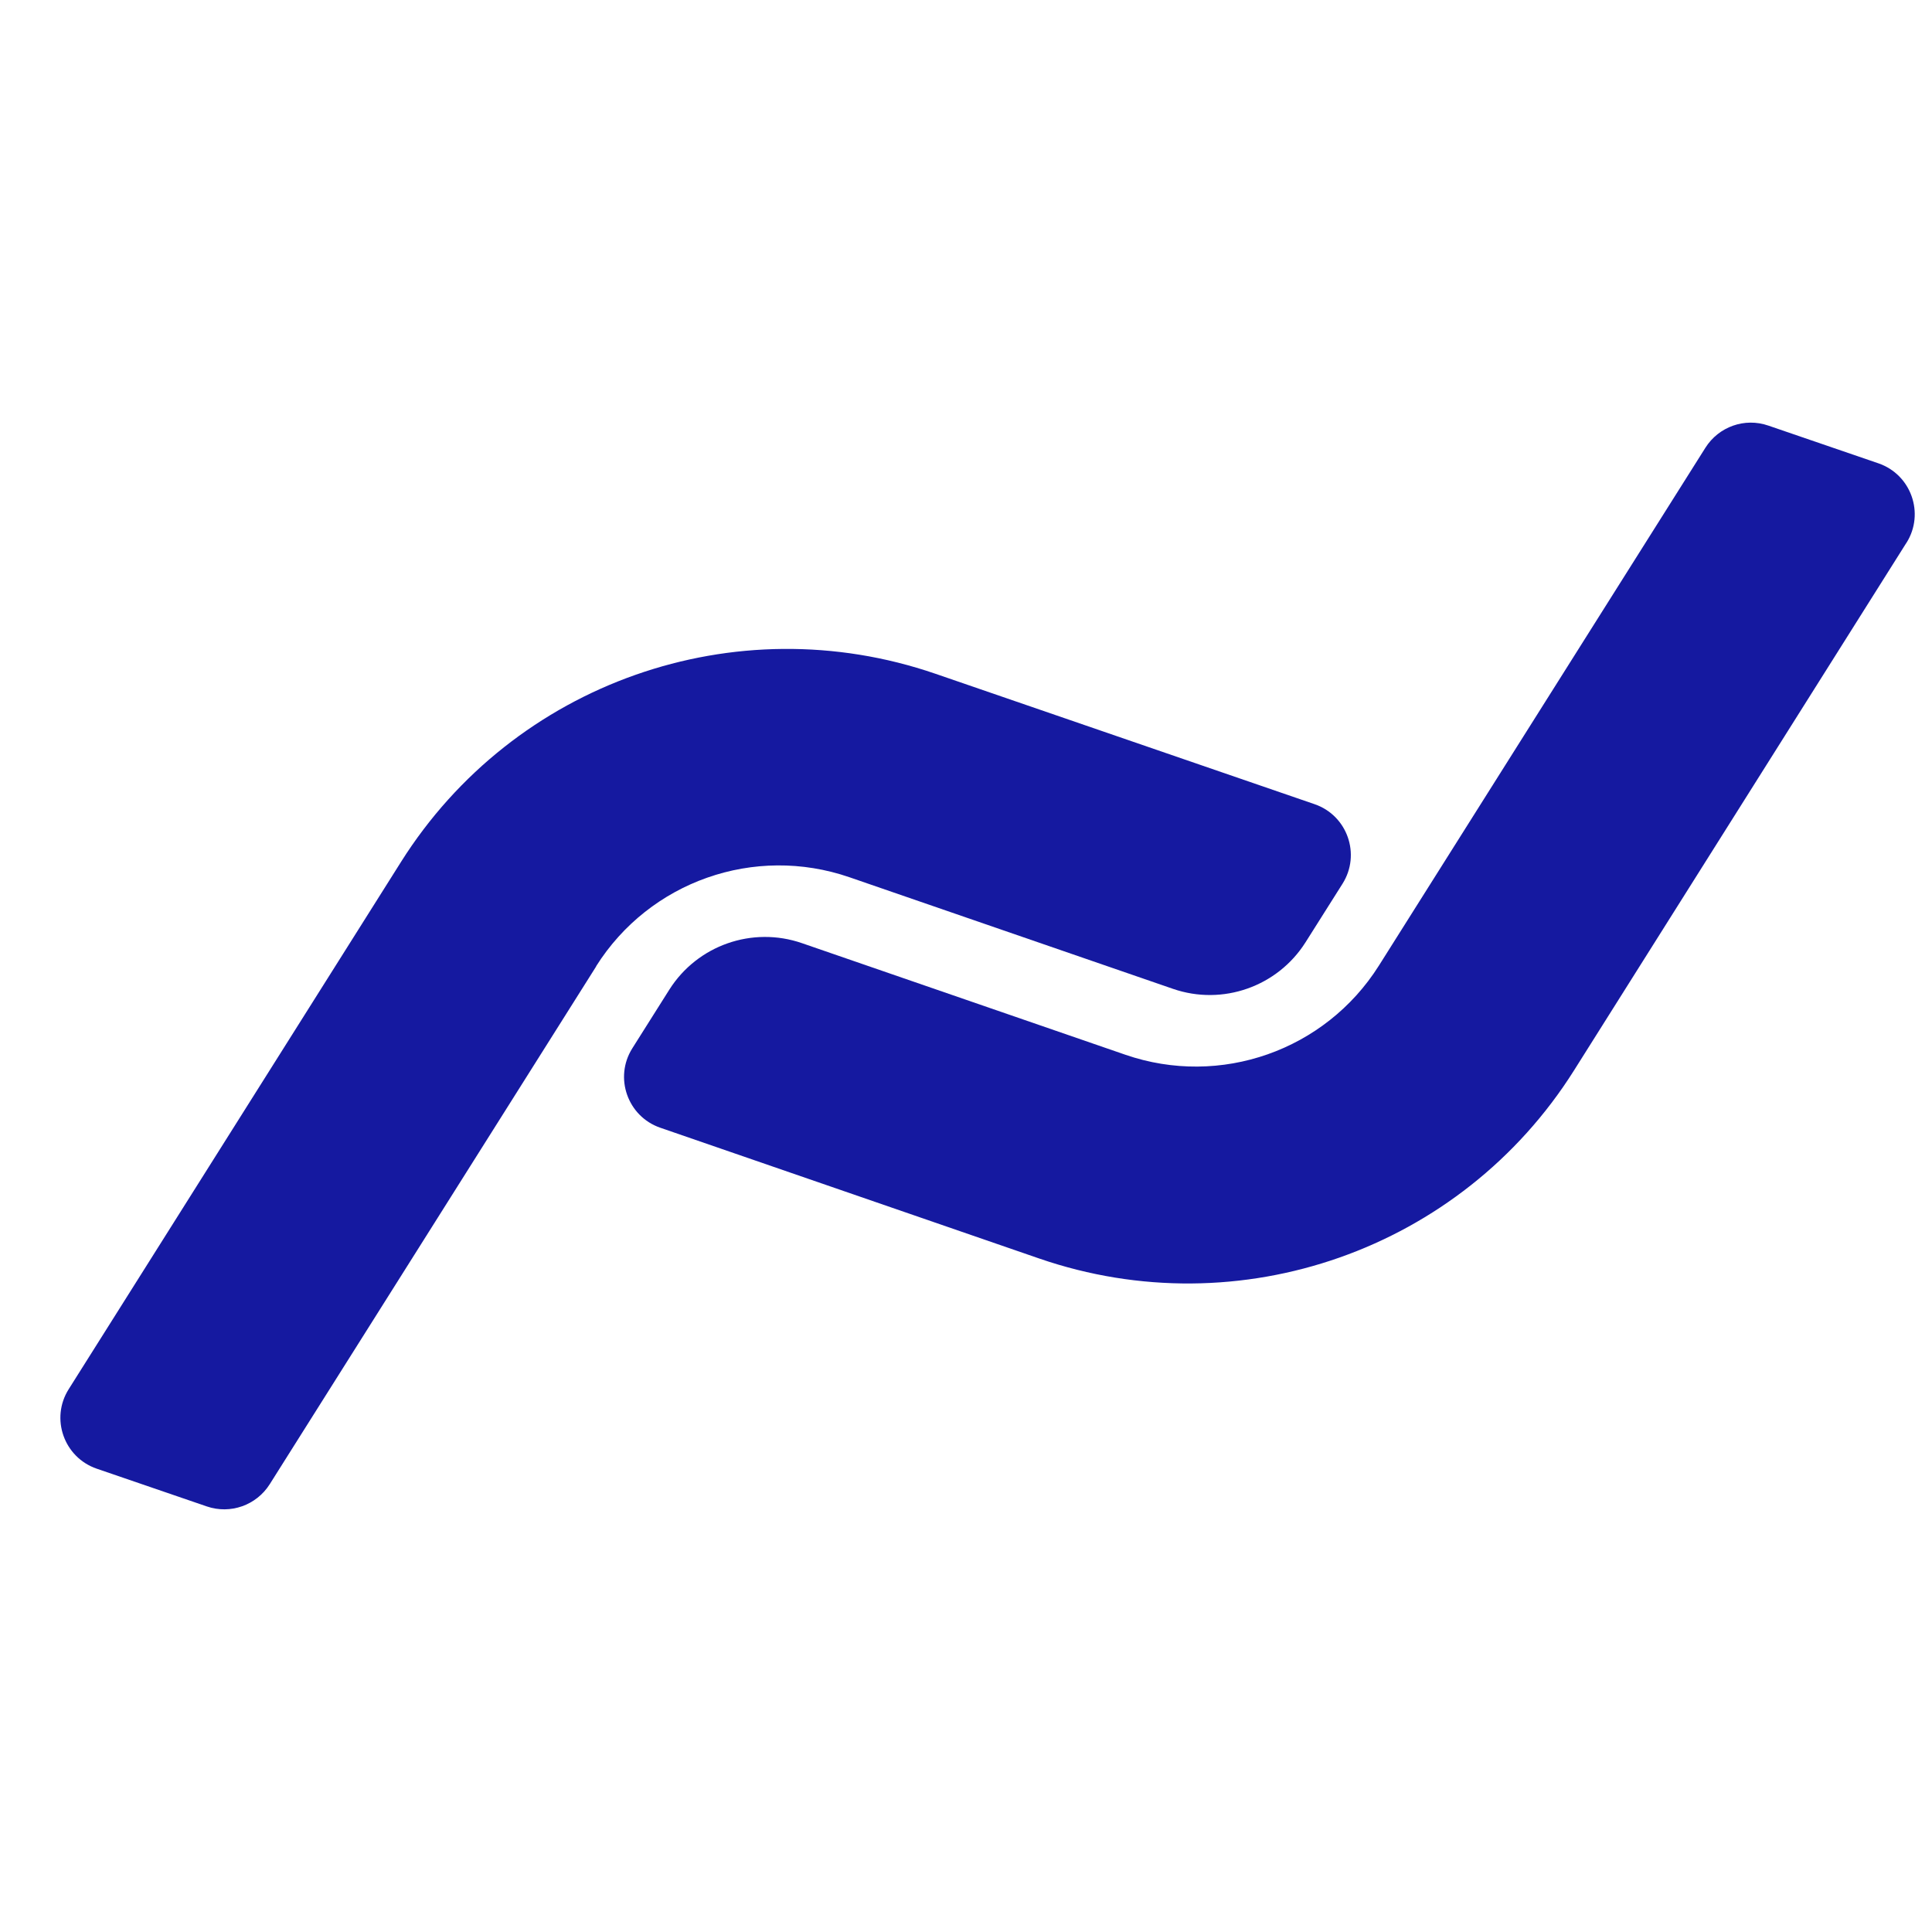 <svg width="32" height="32" viewBox="0 0 32 32" fill="none" xmlns="http://www.w3.org/2000/svg">
<path fill-rule="evenodd" clip-rule="evenodd" d="M9.875 16.006L4.467 24.584C4.246 24.933 3.815 25.085 3.425 24.951L1.602 24.326C1.059 24.139 0.831 23.495 1.138 23.009L6.642 14.276C8.512 11.309 12.176 10.02 15.492 11.159L21.774 13.32C22.317 13.507 22.543 14.152 22.236 14.638L21.624 15.607C21.159 16.342 20.249 16.662 19.427 16.378L14.07 14.53C12.498 13.988 10.76 14.598 9.873 16.005L9.875 16.006Z" fill="#1519A0"/>
<path fill-rule="evenodd" clip-rule="evenodd" d="M31.576 8.991L26.071 17.729C24.201 20.698 20.532 21.989 17.213 20.845L10.937 18.679C10.394 18.492 10.167 17.847 10.474 17.362L11.086 16.392C11.551 15.657 12.461 15.337 13.284 15.622L18.64 17.47C20.212 18.012 21.95 17.401 22.838 15.995L28.247 7.416C28.468 7.066 28.898 6.914 29.289 7.049L31.112 7.674C31.655 7.86 31.883 8.505 31.577 8.991H31.576Z" fill="#1519A0"/>
</svg>
